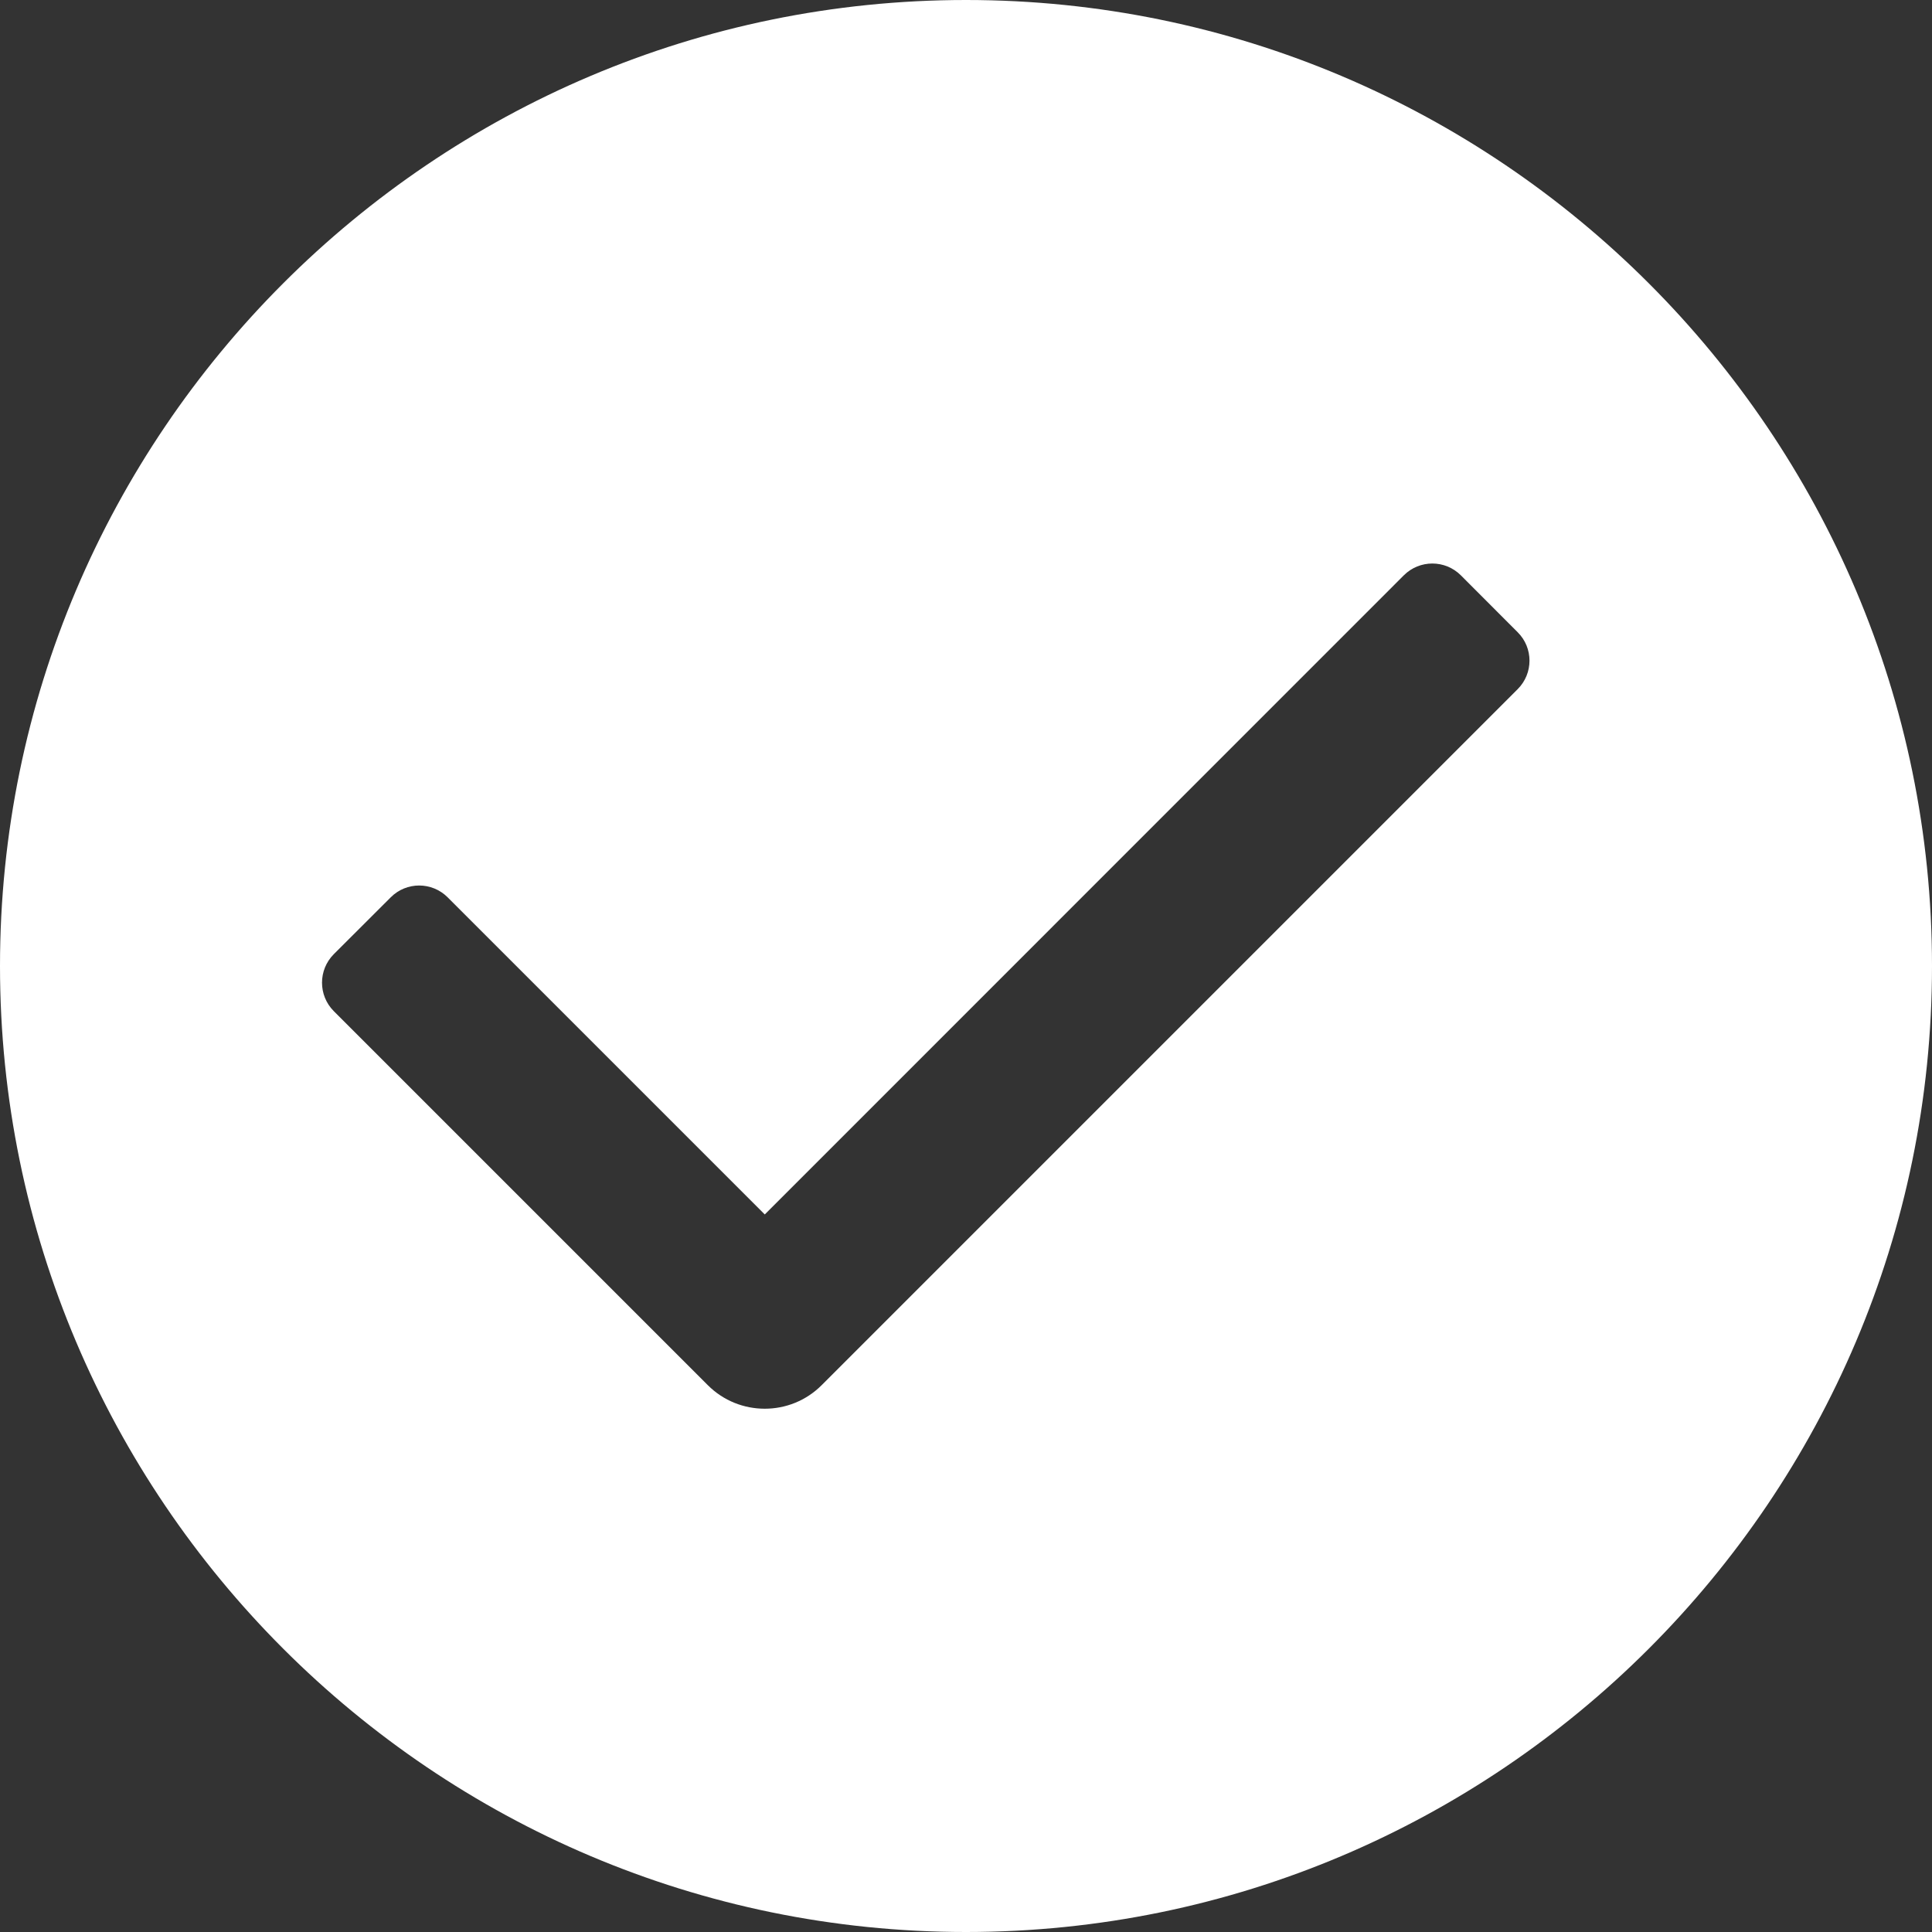 <?xml version="1.0" encoding="UTF-8"?> <svg xmlns="http://www.w3.org/2000/svg" width="20" height="20" viewBox="0 0 20 20" fill="none"><rect x="0" y="0" width="20" height="20" fill="#333333" stroke="none"/> <path d="M10 0C4.486 0 0 4.486 0 10C0 15.514 4.486 20 10 20C15.514 20 20 15.514 20 10C20 4.486 15.514 0 10 0ZM15.711 7.134L8.506 14.339C8.343 14.502 8.13 14.583 7.917 14.583C7.703 14.583 7.49 14.502 7.327 14.339L3.455 10.467C3.293 10.304 3.293 10.041 3.455 9.878L4.045 9.289C4.207 9.126 4.471 9.126 4.634 9.289L7.917 12.572L14.533 5.955C14.696 5.793 14.959 5.793 15.122 5.955L15.711 6.545C15.874 6.707 15.874 6.971 15.711 7.134Z" fill="white"></path> </svg> 